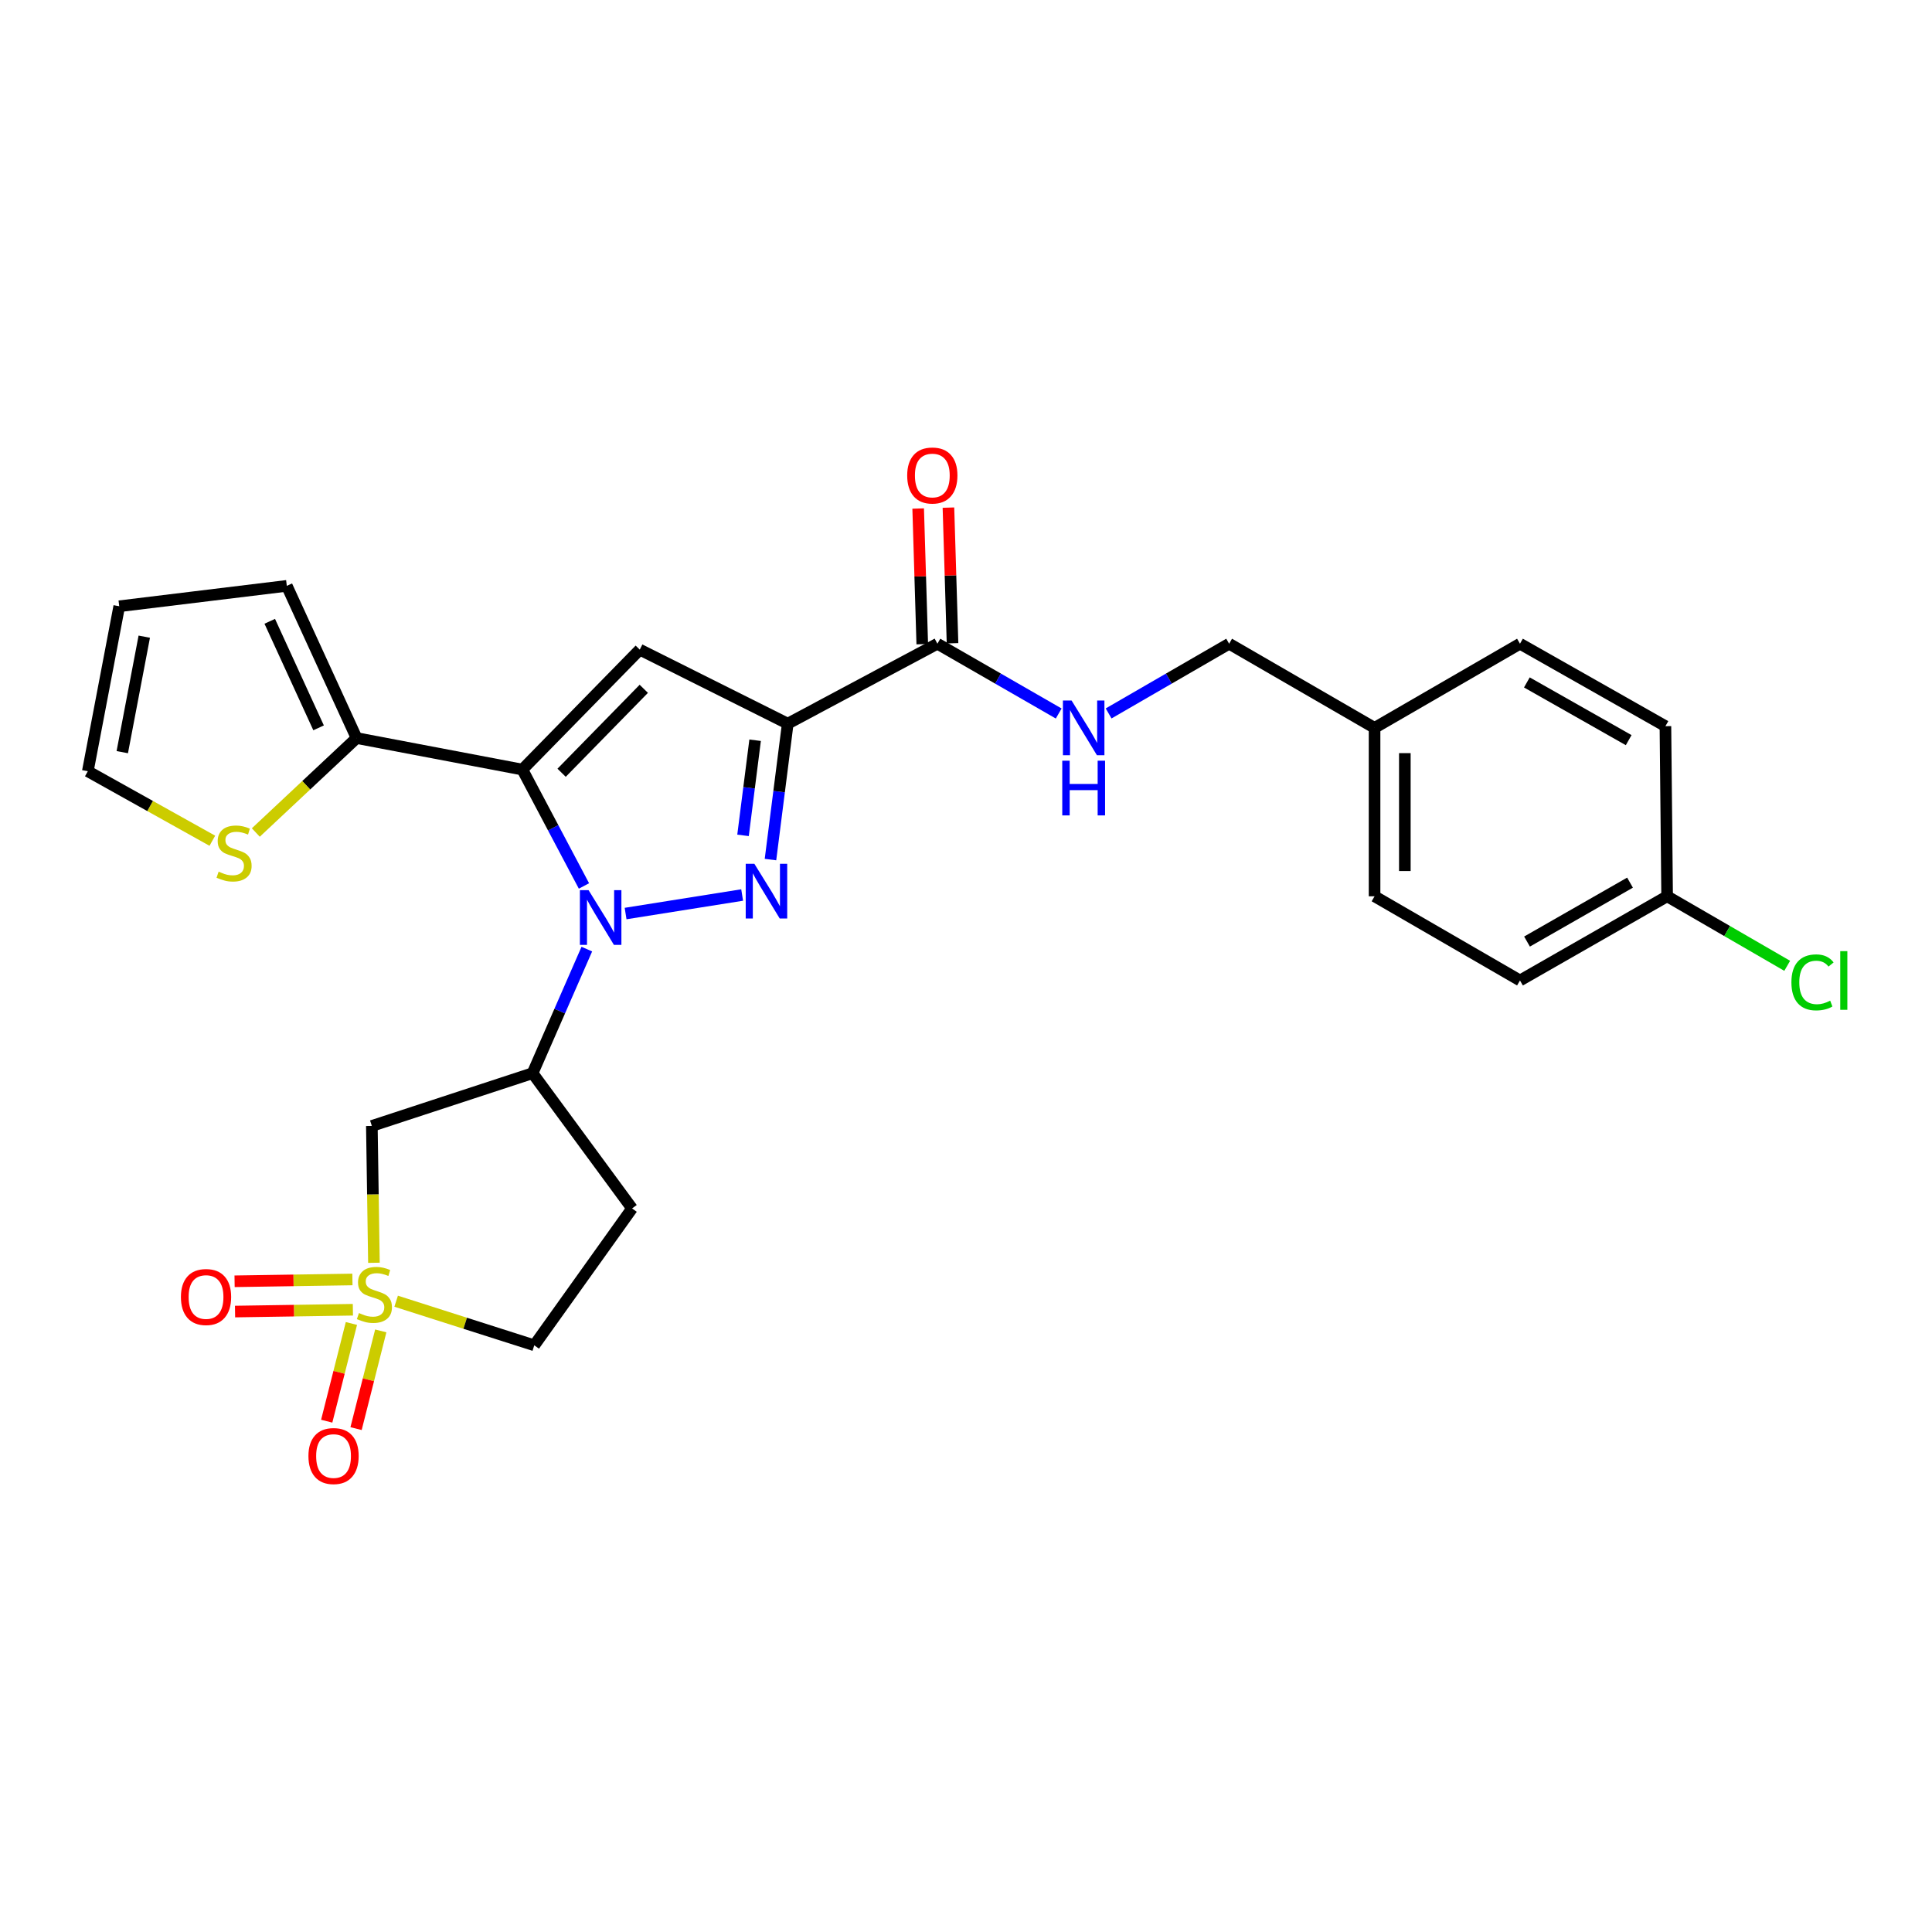 <?xml version='1.0' encoding='iso-8859-1'?>
<svg version='1.1' baseProfile='full'
              xmlns='http://www.w3.org/2000/svg'
                      xmlns:rdkit='http://www.rdkit.org/xml'
                      xmlns:xlink='http://www.w3.org/1999/xlink'
                  xml:space='preserve'
width='1000px' height='1000px' viewBox='0 0 1000 1000'>
<!-- END OF HEADER -->
<rect style='opacity:1.0;fill:#FFFFFF;stroke:none' width='1000' height='1000' x='0' y='0'> </rect>
<path class='bond-0' d='M 302.254,458.574 L 286.314,428.451' style='fill:none;fill-rule:evenodd;stroke:#0000FF;stroke-width:6px;stroke-linecap:butt;stroke-linejoin:miter;stroke-opacity:1' />
<path class='bond-0' d='M 286.314,428.451 L 270.374,398.328' style='fill:none;fill-rule:evenodd;stroke:#000000;stroke-width:6px;stroke-linecap:butt;stroke-linejoin:miter;stroke-opacity:1' />
<path class='bond-1' d='M 323.806,472.847 L 384.135,463.258' style='fill:none;fill-rule:evenodd;stroke:#0000FF;stroke-width:6px;stroke-linecap:butt;stroke-linejoin:miter;stroke-opacity:1' />
<path class='bond-5' d='M 303.741,491.259 L 289.7,523.372' style='fill:none;fill-rule:evenodd;stroke:#0000FF;stroke-width:6px;stroke-linecap:butt;stroke-linejoin:miter;stroke-opacity:1' />
<path class='bond-5' d='M 289.7,523.372 L 275.659,555.486' style='fill:none;fill-rule:evenodd;stroke:#000000;stroke-width:6px;stroke-linecap:butt;stroke-linejoin:miter;stroke-opacity:1' />
<path class='bond-4' d='M 270.374,398.328 L 331.144,336.251' style='fill:none;fill-rule:evenodd;stroke:#000000;stroke-width:6px;stroke-linecap:butt;stroke-linejoin:miter;stroke-opacity:1' />
<path class='bond-4' d='M 290.688,399.979 L 333.227,356.526' style='fill:none;fill-rule:evenodd;stroke:#000000;stroke-width:6px;stroke-linecap:butt;stroke-linejoin:miter;stroke-opacity:1' />
<path class='bond-7' d='M 270.374,398.328 L 184.564,382.021' style='fill:none;fill-rule:evenodd;stroke:#000000;stroke-width:6px;stroke-linecap:butt;stroke-linejoin:miter;stroke-opacity:1' />
<path class='bond-2' d='M 398.797,444.912 L 403.266,409.74' style='fill:none;fill-rule:evenodd;stroke:#0000FF;stroke-width:6px;stroke-linecap:butt;stroke-linejoin:miter;stroke-opacity:1' />
<path class='bond-2' d='M 403.266,409.74 L 407.734,374.568' style='fill:none;fill-rule:evenodd;stroke:#000000;stroke-width:6px;stroke-linecap:butt;stroke-linejoin:miter;stroke-opacity:1' />
<path class='bond-2' d='M 384.591,432.386 L 387.719,407.765' style='fill:none;fill-rule:evenodd;stroke:#0000FF;stroke-width:6px;stroke-linecap:butt;stroke-linejoin:miter;stroke-opacity:1' />
<path class='bond-2' d='M 387.719,407.765 L 390.847,383.145' style='fill:none;fill-rule:evenodd;stroke:#000000;stroke-width:6px;stroke-linecap:butt;stroke-linejoin:miter;stroke-opacity:1' />
<path class='bond-8' d='M 407.734,374.568 L 485.195,333.187' style='fill:none;fill-rule:evenodd;stroke:#000000;stroke-width:6px;stroke-linecap:butt;stroke-linejoin:miter;stroke-opacity:1' />
<path class='bond-27' d='M 407.734,374.568 L 331.144,336.251' style='fill:none;fill-rule:evenodd;stroke:#000000;stroke-width:6px;stroke-linecap:butt;stroke-linejoin:miter;stroke-opacity:1' />
<path class='bond-3' d='M 193.546,653.615 L 193.008,618.197' style='fill:none;fill-rule:evenodd;stroke:#CCCC00;stroke-width:6px;stroke-linecap:butt;stroke-linejoin:miter;stroke-opacity:1' />
<path class='bond-3' d='M 193.008,618.197 L 192.47,582.78' style='fill:none;fill-rule:evenodd;stroke:#000000;stroke-width:6px;stroke-linecap:butt;stroke-linejoin:miter;stroke-opacity:1' />
<path class='bond-11' d='M 181.889,685.03 L 175.496,710.318' style='fill:none;fill-rule:evenodd;stroke:#CCCC00;stroke-width:6px;stroke-linecap:butt;stroke-linejoin:miter;stroke-opacity:1' />
<path class='bond-11' d='M 175.496,710.318 L 169.103,735.606' style='fill:none;fill-rule:evenodd;stroke:#FF0000;stroke-width:6px;stroke-linecap:butt;stroke-linejoin:miter;stroke-opacity:1' />
<path class='bond-11' d='M 197.083,688.871 L 190.69,714.159' style='fill:none;fill-rule:evenodd;stroke:#CCCC00;stroke-width:6px;stroke-linecap:butt;stroke-linejoin:miter;stroke-opacity:1' />
<path class='bond-11' d='M 190.69,714.159 L 184.297,739.447' style='fill:none;fill-rule:evenodd;stroke:#FF0000;stroke-width:6px;stroke-linecap:butt;stroke-linejoin:miter;stroke-opacity:1' />
<path class='bond-12' d='M 182.414,662.252 L 151.917,662.721' style='fill:none;fill-rule:evenodd;stroke:#CCCC00;stroke-width:6px;stroke-linecap:butt;stroke-linejoin:miter;stroke-opacity:1' />
<path class='bond-12' d='M 151.917,662.721 L 121.42,663.19' style='fill:none;fill-rule:evenodd;stroke:#FF0000;stroke-width:6px;stroke-linecap:butt;stroke-linejoin:miter;stroke-opacity:1' />
<path class='bond-12' d='M 182.655,677.921 L 152.158,678.39' style='fill:none;fill-rule:evenodd;stroke:#CCCC00;stroke-width:6px;stroke-linecap:butt;stroke-linejoin:miter;stroke-opacity:1' />
<path class='bond-12' d='M 152.158,678.39 L 121.661,678.86' style='fill:none;fill-rule:evenodd;stroke:#FF0000;stroke-width:6px;stroke-linecap:butt;stroke-linejoin:miter;stroke-opacity:1' />
<path class='bond-28' d='M 205.045,673.505 L 240.791,684.917' style='fill:none;fill-rule:evenodd;stroke:#CCCC00;stroke-width:6px;stroke-linecap:butt;stroke-linejoin:miter;stroke-opacity:1' />
<path class='bond-28' d='M 240.791,684.917 L 276.538,696.328' style='fill:none;fill-rule:evenodd;stroke:#000000;stroke-width:6px;stroke-linecap:butt;stroke-linejoin:miter;stroke-opacity:1' />
<path class='bond-6' d='M 275.659,555.486 L 192.47,582.78' style='fill:none;fill-rule:evenodd;stroke:#000000;stroke-width:6px;stroke-linecap:butt;stroke-linejoin:miter;stroke-opacity:1' />
<path class='bond-13' d='M 275.659,555.486 L 327.157,625.485' style='fill:none;fill-rule:evenodd;stroke:#000000;stroke-width:6px;stroke-linecap:butt;stroke-linejoin:miter;stroke-opacity:1' />
<path class='bond-9' d='M 184.564,382.021 L 158.487,406.462' style='fill:none;fill-rule:evenodd;stroke:#000000;stroke-width:6px;stroke-linecap:butt;stroke-linejoin:miter;stroke-opacity:1' />
<path class='bond-9' d='M 158.487,406.462 L 132.409,430.904' style='fill:none;fill-rule:evenodd;stroke:#CCCC00;stroke-width:6px;stroke-linecap:butt;stroke-linejoin:miter;stroke-opacity:1' />
<path class='bond-15' d='M 184.564,382.021 L 148.451,303.237' style='fill:none;fill-rule:evenodd;stroke:#000000;stroke-width:6px;stroke-linecap:butt;stroke-linejoin:miter;stroke-opacity:1' />
<path class='bond-15' d='M 164.901,376.733 L 139.622,321.585' style='fill:none;fill-rule:evenodd;stroke:#000000;stroke-width:6px;stroke-linecap:butt;stroke-linejoin:miter;stroke-opacity:1' />
<path class='bond-10' d='M 485.195,333.187 L 516.588,351.248' style='fill:none;fill-rule:evenodd;stroke:#000000;stroke-width:6px;stroke-linecap:butt;stroke-linejoin:miter;stroke-opacity:1' />
<path class='bond-10' d='M 516.588,351.248 L 547.981,369.309' style='fill:none;fill-rule:evenodd;stroke:#0000FF;stroke-width:6px;stroke-linecap:butt;stroke-linejoin:miter;stroke-opacity:1' />
<path class='bond-17' d='M 493.027,332.95 L 491.968,297.845' style='fill:none;fill-rule:evenodd;stroke:#000000;stroke-width:6px;stroke-linecap:butt;stroke-linejoin:miter;stroke-opacity:1' />
<path class='bond-17' d='M 491.968,297.845 L 490.908,262.74' style='fill:none;fill-rule:evenodd;stroke:#FF0000;stroke-width:6px;stroke-linecap:butt;stroke-linejoin:miter;stroke-opacity:1' />
<path class='bond-17' d='M 477.362,333.423 L 476.303,298.318' style='fill:none;fill-rule:evenodd;stroke:#000000;stroke-width:6px;stroke-linecap:butt;stroke-linejoin:miter;stroke-opacity:1' />
<path class='bond-17' d='M 476.303,298.318 L 475.244,263.212' style='fill:none;fill-rule:evenodd;stroke:#FF0000;stroke-width:6px;stroke-linecap:butt;stroke-linejoin:miter;stroke-opacity:1' />
<path class='bond-16' d='M 109.909,435.171 L 77.682,417.18' style='fill:none;fill-rule:evenodd;stroke:#CCCC00;stroke-width:6px;stroke-linecap:butt;stroke-linejoin:miter;stroke-opacity:1' />
<path class='bond-16' d='M 77.682,417.18 L 45.455,399.19' style='fill:none;fill-rule:evenodd;stroke:#000000;stroke-width:6px;stroke-linecap:butt;stroke-linejoin:miter;stroke-opacity:1' />
<path class='bond-19' d='M 573.819,369.273 L 605.008,351.23' style='fill:none;fill-rule:evenodd;stroke:#0000FF;stroke-width:6px;stroke-linecap:butt;stroke-linejoin:miter;stroke-opacity:1' />
<path class='bond-19' d='M 605.008,351.23 L 636.197,333.187' style='fill:none;fill-rule:evenodd;stroke:#000000;stroke-width:6px;stroke-linecap:butt;stroke-linejoin:miter;stroke-opacity:1' />
<path class='bond-14' d='M 327.157,625.485 L 276.538,696.328' style='fill:none;fill-rule:evenodd;stroke:#000000;stroke-width:6px;stroke-linecap:butt;stroke-linejoin:miter;stroke-opacity:1' />
<path class='bond-18' d='M 148.451,303.237 L 61.718,313.798' style='fill:none;fill-rule:evenodd;stroke:#000000;stroke-width:6px;stroke-linecap:butt;stroke-linejoin:miter;stroke-opacity:1' />
<path class='bond-29' d='M 45.455,399.19 L 61.718,313.798' style='fill:none;fill-rule:evenodd;stroke:#000000;stroke-width:6px;stroke-linecap:butt;stroke-linejoin:miter;stroke-opacity:1' />
<path class='bond-29' d='M 63.289,389.313 L 74.673,329.539' style='fill:none;fill-rule:evenodd;stroke:#000000;stroke-width:6px;stroke-linecap:butt;stroke-linejoin:miter;stroke-opacity:1' />
<path class='bond-21' d='M 636.197,333.187 L 711.472,376.745' style='fill:none;fill-rule:evenodd;stroke:#000000;stroke-width:6px;stroke-linecap:butt;stroke-linejoin:miter;stroke-opacity:1' />
<path class='bond-20' d='M 862.902,463.921 L 786.739,507.488' style='fill:none;fill-rule:evenodd;stroke:#000000;stroke-width:6px;stroke-linecap:butt;stroke-linejoin:miter;stroke-opacity:1' />
<path class='bond-20' d='M 843.696,456.853 L 790.382,487.35' style='fill:none;fill-rule:evenodd;stroke:#000000;stroke-width:6px;stroke-linecap:butt;stroke-linejoin:miter;stroke-opacity:1' />
<path class='bond-22' d='M 862.902,463.921 L 893.979,481.914' style='fill:none;fill-rule:evenodd;stroke:#000000;stroke-width:6px;stroke-linecap:butt;stroke-linejoin:miter;stroke-opacity:1' />
<path class='bond-22' d='M 893.979,481.914 L 925.057,499.907' style='fill:none;fill-rule:evenodd;stroke:#00CC00;stroke-width:6px;stroke-linecap:butt;stroke-linejoin:miter;stroke-opacity:1' />
<path class='bond-30' d='M 862.902,463.921 L 862.022,375.865' style='fill:none;fill-rule:evenodd;stroke:#000000;stroke-width:6px;stroke-linecap:butt;stroke-linejoin:miter;stroke-opacity:1' />
<path class='bond-25' d='M 711.472,376.745 L 786.739,333.187' style='fill:none;fill-rule:evenodd;stroke:#000000;stroke-width:6px;stroke-linecap:butt;stroke-linejoin:miter;stroke-opacity:1' />
<path class='bond-26' d='M 711.472,376.745 L 711.472,463.921' style='fill:none;fill-rule:evenodd;stroke:#000000;stroke-width:6px;stroke-linecap:butt;stroke-linejoin:miter;stroke-opacity:1' />
<path class='bond-26' d='M 727.144,389.821 L 727.144,450.845' style='fill:none;fill-rule:evenodd;stroke:#000000;stroke-width:6px;stroke-linecap:butt;stroke-linejoin:miter;stroke-opacity:1' />
<path class='bond-23' d='M 862.022,375.865 L 786.739,333.187' style='fill:none;fill-rule:evenodd;stroke:#000000;stroke-width:6px;stroke-linecap:butt;stroke-linejoin:miter;stroke-opacity:1' />
<path class='bond-23' d='M 843.001,383.097 L 790.303,353.222' style='fill:none;fill-rule:evenodd;stroke:#000000;stroke-width:6px;stroke-linecap:butt;stroke-linejoin:miter;stroke-opacity:1' />
<path class='bond-24' d='M 786.739,507.488 L 711.472,463.921' style='fill:none;fill-rule:evenodd;stroke:#000000;stroke-width:6px;stroke-linecap:butt;stroke-linejoin:miter;stroke-opacity:1' />
<path  class='atom-0' d='M 304.634 460.74
L 313.914 475.74
Q 314.834 477.22, 316.314 479.9
Q 317.794 482.58, 317.874 482.74
L 317.874 460.74
L 321.634 460.74
L 321.634 489.06
L 317.754 489.06
L 307.794 472.66
Q 306.634 470.74, 305.394 468.54
Q 304.194 466.34, 303.834 465.66
L 303.834 489.06
L 300.154 489.06
L 300.154 460.74
L 304.634 460.74
' fill='#0000FF'/>
<path  class='atom-2' d='M 390.461 447.097
L 399.741 462.097
Q 400.661 463.577, 402.141 466.257
Q 403.621 468.937, 403.701 469.097
L 403.701 447.097
L 407.461 447.097
L 407.461 475.417
L 403.581 475.417
L 393.621 459.017
Q 392.461 457.097, 391.221 454.897
Q 390.021 452.697, 389.661 452.017
L 389.661 475.417
L 385.981 475.417
L 385.981 447.097
L 390.461 447.097
' fill='#0000FF'/>
<path  class='atom-4' d='M 185.793 679.633
Q 186.113 679.753, 187.433 680.313
Q 188.753 680.873, 190.193 681.233
Q 191.673 681.553, 193.113 681.553
Q 195.793 681.553, 197.353 680.273
Q 198.913 678.953, 198.913 676.673
Q 198.913 675.113, 198.113 674.153
Q 197.353 673.193, 196.153 672.673
Q 194.953 672.153, 192.953 671.553
Q 190.433 670.793, 188.913 670.073
Q 187.433 669.353, 186.353 667.833
Q 185.313 666.313, 185.313 663.753
Q 185.313 660.193, 187.713 657.993
Q 190.153 655.793, 194.953 655.793
Q 198.233 655.793, 201.953 657.353
L 201.033 660.433
Q 197.633 659.033, 195.073 659.033
Q 192.313 659.033, 190.793 660.193
Q 189.273 661.313, 189.313 663.273
Q 189.313 664.793, 190.073 665.713
Q 190.873 666.633, 191.993 667.153
Q 193.153 667.673, 195.073 668.273
Q 197.633 669.073, 199.153 669.873
Q 200.673 670.673, 201.753 672.313
Q 202.873 673.913, 202.873 676.673
Q 202.873 680.593, 200.233 682.713
Q 197.633 684.793, 193.273 684.793
Q 190.753 684.793, 188.833 684.233
Q 186.953 683.713, 184.713 682.793
L 185.793 679.633
' fill='#CCCC00'/>
<path  class='atom-10' d='M 113.156 451.17
Q 113.476 451.29, 114.796 451.85
Q 116.116 452.41, 117.556 452.77
Q 119.036 453.09, 120.476 453.09
Q 123.156 453.09, 124.716 451.81
Q 126.276 450.49, 126.276 448.21
Q 126.276 446.65, 125.476 445.69
Q 124.716 444.73, 123.516 444.21
Q 122.316 443.69, 120.316 443.09
Q 117.796 442.33, 116.276 441.61
Q 114.796 440.89, 113.716 439.37
Q 112.676 437.85, 112.676 435.29
Q 112.676 431.73, 115.076 429.53
Q 117.516 427.33, 122.316 427.33
Q 125.596 427.33, 129.316 428.89
L 128.396 431.97
Q 124.996 430.57, 122.436 430.57
Q 119.676 430.57, 118.156 431.73
Q 116.636 432.85, 116.676 434.81
Q 116.676 436.33, 117.436 437.25
Q 118.236 438.17, 119.356 438.69
Q 120.516 439.21, 122.436 439.81
Q 124.996 440.61, 126.516 441.41
Q 128.036 442.21, 129.116 443.85
Q 130.236 445.45, 130.236 448.21
Q 130.236 452.13, 127.596 454.25
Q 124.996 456.33, 120.636 456.33
Q 118.116 456.33, 116.196 455.77
Q 114.316 455.25, 112.076 454.33
L 113.156 451.17
' fill='#CCCC00'/>
<path  class='atom-11' d='M 554.645 362.585
L 563.925 377.585
Q 564.845 379.065, 566.325 381.745
Q 567.805 384.425, 567.885 384.585
L 567.885 362.585
L 571.645 362.585
L 571.645 390.905
L 567.765 390.905
L 557.805 374.505
Q 556.645 372.585, 555.405 370.385
Q 554.205 368.185, 553.845 367.505
L 553.845 390.905
L 550.165 390.905
L 550.165 362.585
L 554.645 362.585
' fill='#0000FF'/>
<path  class='atom-11' d='M 549.825 393.737
L 553.665 393.737
L 553.665 405.777
L 568.145 405.777
L 568.145 393.737
L 571.985 393.737
L 571.985 422.057
L 568.145 422.057
L 568.145 408.977
L 553.665 408.977
L 553.665 422.057
L 549.825 422.057
L 549.825 393.737
' fill='#0000FF'/>
<path  class='atom-12' d='M 159.646 753.644
Q 159.646 746.844, 163.006 743.044
Q 166.366 739.244, 172.646 739.244
Q 178.926 739.244, 182.286 743.044
Q 185.646 746.844, 185.646 753.644
Q 185.646 760.524, 182.246 764.444
Q 178.846 768.324, 172.646 768.324
Q 166.406 768.324, 163.006 764.444
Q 159.646 760.564, 159.646 753.644
M 172.646 765.124
Q 176.966 765.124, 179.286 762.244
Q 181.646 759.324, 181.646 753.644
Q 181.646 748.084, 179.286 745.284
Q 176.966 742.444, 172.646 742.444
Q 168.326 742.444, 165.966 745.244
Q 163.646 748.044, 163.646 753.644
Q 163.646 759.364, 165.966 762.244
Q 168.326 765.124, 172.646 765.124
' fill='#FF0000'/>
<path  class='atom-13' d='M 93.643 671.334
Q 93.643 664.534, 97.003 660.734
Q 100.363 656.934, 106.643 656.934
Q 112.923 656.934, 116.283 660.734
Q 119.643 664.534, 119.643 671.334
Q 119.643 678.214, 116.243 682.134
Q 112.843 686.014, 106.643 686.014
Q 100.403 686.014, 97.003 682.134
Q 93.643 678.254, 93.643 671.334
M 106.643 682.814
Q 110.963 682.814, 113.283 679.934
Q 115.643 677.014, 115.643 671.334
Q 115.643 665.774, 113.283 662.974
Q 110.963 660.134, 106.643 660.134
Q 102.323 660.134, 99.963 662.934
Q 97.643 665.734, 97.643 671.334
Q 97.643 677.054, 99.963 679.934
Q 102.323 682.814, 106.643 682.814
' fill='#FF0000'/>
<path  class='atom-18' d='M 469.565 246.116
Q 469.565 239.316, 472.925 235.516
Q 476.285 231.716, 482.565 231.716
Q 488.845 231.716, 492.205 235.516
Q 495.565 239.316, 495.565 246.116
Q 495.565 252.996, 492.165 256.916
Q 488.765 260.796, 482.565 260.796
Q 476.325 260.796, 472.925 256.916
Q 469.565 253.036, 469.565 246.116
M 482.565 257.596
Q 486.885 257.596, 489.205 254.716
Q 491.565 251.796, 491.565 246.116
Q 491.565 240.556, 489.205 237.756
Q 486.885 234.916, 482.565 234.916
Q 478.245 234.916, 475.885 237.716
Q 473.565 240.516, 473.565 246.116
Q 473.565 251.836, 475.885 254.716
Q 478.245 257.596, 482.565 257.596
' fill='#FF0000'/>
<path  class='atom-23' d='M 927.231 508.468
Q 927.231 501.428, 930.511 497.748
Q 933.831 494.028, 940.111 494.028
Q 945.951 494.028, 949.071 498.148
L 946.431 500.308
Q 944.151 497.308, 940.111 497.308
Q 935.831 497.308, 933.551 500.188
Q 931.311 503.028, 931.311 508.468
Q 931.311 514.068, 933.631 516.948
Q 935.991 519.828, 940.551 519.828
Q 943.671 519.828, 947.311 517.948
L 948.431 520.948
Q 946.951 521.908, 944.711 522.468
Q 942.471 523.028, 939.991 523.028
Q 933.831 523.028, 930.511 519.268
Q 927.231 515.508, 927.231 508.468
' fill='#00CC00'/>
<path  class='atom-23' d='M 952.511 492.308
L 956.191 492.308
L 956.191 522.668
L 952.511 522.668
L 952.511 492.308
' fill='#00CC00'/>
</svg>
